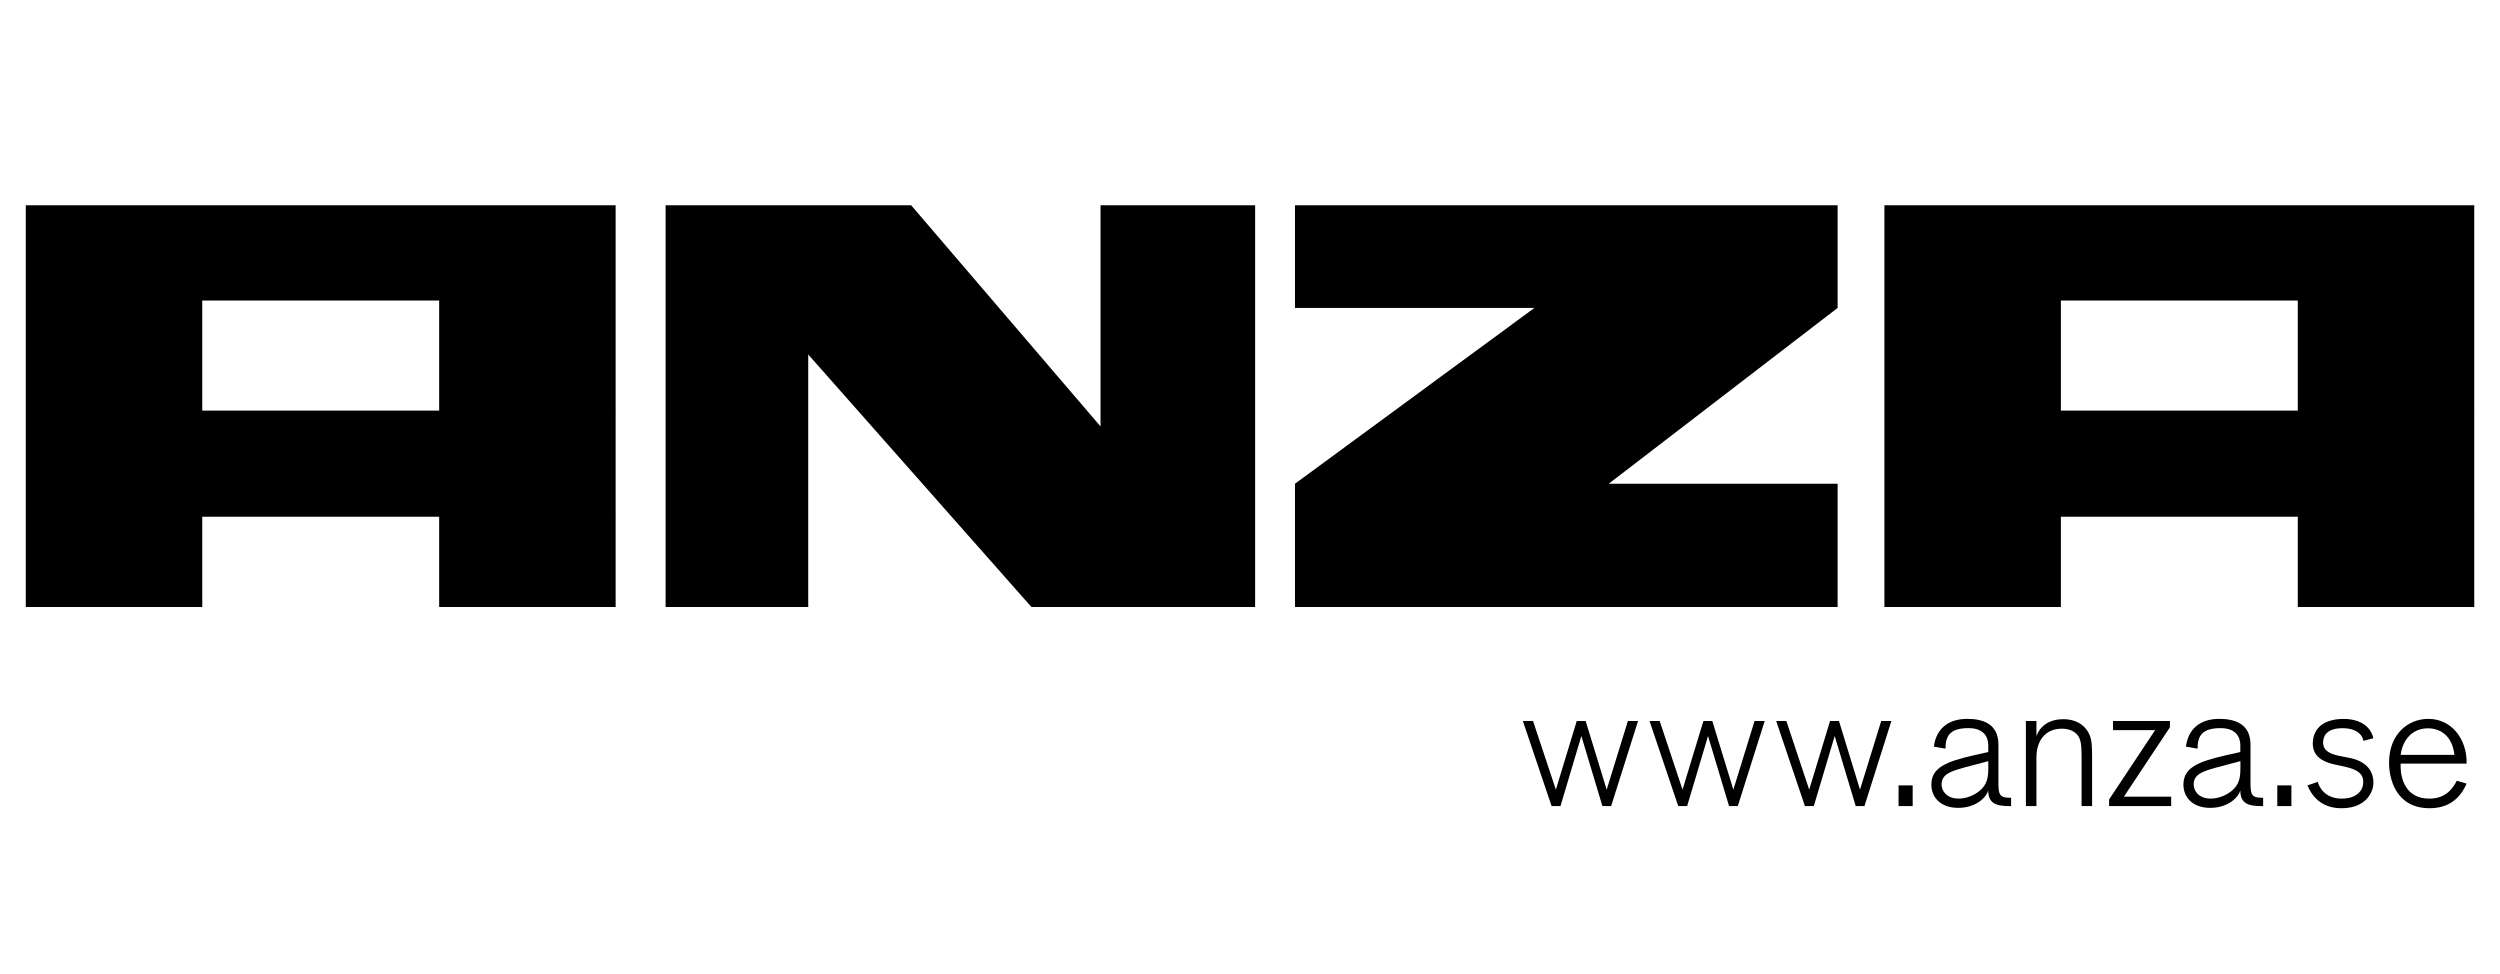 <?xml version="1.0" encoding="utf-8"?>
<!-- Generator: Adobe Illustrator 24.2.3, SVG Export Plug-In . SVG Version: 6.00 Build 0)  -->
<svg version="1.1" id="Lager_1" xmlns="http://www.w3.org/2000/svg" xmlns:xlink="http://www.w3.org/1999/xlink" x="0px" y="0px"
	 viewBox="0 0 595.28 232" style="enable-background:new 0 0 595.28 232;" xml:space="preserve">
<g>
	<path d="M6.14,48.88v95.65h42.02v-21.49h56.41v21.49h42.02V48.88H6.14z M48.16,97.77V71.56h56.41v26.21H48.16z"/>
	<path d="M448.7,48.88v95.65h42.02v-21.49h56.41v21.49h42.02V48.88H448.7z M490.72,97.77V71.56h56.41v26.21H490.72z"/>
	<polygon points="298.86,144.53 298.86,48.88 262.05,48.88 262.05,101.54 216.96,48.88 158.49,48.88 158.49,144.53 192.45,144.53 
		192.45,84.41 245.59,144.53 	"/>
	<polygon points="308.35,48.88 308.35,73.32 365.37,73.32 308.35,115.18 308.35,144.53 437.56,144.53 437.56,115.18 383.06,115.18 
		437.56,73.32 437.56,73.3 437.56,48.88 	"/>
	<g>
		<g>
			<path d="M383.63,191.94h-2.08l-5.01-16.69l-4.97,16.69h-2.12l-6.84-20.26h2.42l5.44,16.35l4.97-16.35h2.12l5.01,16.35l5.05-16.35
				h2.42L383.63,191.94z"/>
			<path d="M413.79,191.94h-2.08l-5.01-16.69l-4.97,16.69h-2.12l-6.84-20.26h2.42l5.44,16.35l4.97-16.35h2.12l5.01,16.35l5.05-16.35
				h2.42L413.79,191.94z"/>
			<path d="M443.95,191.94h-2.08l-5.01-16.69l-4.97,16.69h-2.12l-6.84-20.26h2.42l5.44,16.35l4.97-16.35h2.12l5.01,16.35l5.05-16.35
				h2.42L443.95,191.94z"/>
			<path d="M452.07,191.94v-4.93h3.36v4.93H452.07z"/>
			<path d="M478.36,191.94c-3.35,0-4.93-0.85-4.93-3.7c-0.47,1.53-2.76,4.12-7.18,4.12c-4.29,0-6.37-2.63-6.37-5.52
				c0-4.03,3.44-5.48,10.15-7.01l3.4-0.76v-1.57c0-1.95-0.98-4.12-4.71-4.12c-4.16,0-5.48,1.61-5.48,4.88l-2.76-0.47
				c0.51-4.12,3.27-6.62,7.94-6.62c3.53,0,7.43,1.06,7.43,6.12v8.88c0,2.72,0.09,3.78,2.59,3.78h0.42v2L478.36,191.94L478.36,191.94
				z M473.43,181.24l-1.27,0.34c-6.88,1.83-9.85,2.25-9.85,5.22c0,1.4,1.1,3.36,4.08,3.36c2.46,0,5.48-1.49,6.5-3.82
				c0.38-0.85,0.55-1.7,0.55-3.57L473.43,181.24L473.43,181.24z"/>
			<path d="M495.65,191.94v-10.53c0-2.72,0-4.33-0.47-5.52c-0.77-1.95-2.85-2.38-4.21-2.38c-4.2,0-6.07,3.14-6.07,6.84v11.59h-2.51
				v-20.26h2.51v3.61c0.17-0.55,1.44-4.04,6.37-4.04c3.78,0,5.52,2.08,6.16,3.48c0.68,1.44,0.72,2.89,0.72,5.69v11.51h-2.5V191.94z"
				/>
			<path d="M502.2,191.94v-1.57l10.96-16.52h-10.02v-2.17h13.55v1.49l-10.96,16.52h11.25v2.25L502.2,191.94L502.2,191.94z"/>
			<path d="M538.38,191.94c-3.36,0-4.93-0.85-4.93-3.7c-0.47,1.53-2.76,4.12-7.18,4.12c-4.29,0-6.37-2.63-6.37-5.52
				c0-4.03,3.44-5.48,10.15-7.01l3.4-0.76v-1.57c0-1.95-0.98-4.12-4.71-4.12c-4.16,0-5.48,1.61-5.48,4.88l-2.76-0.47
				c0.51-4.12,3.27-6.62,7.94-6.62c3.53,0,7.43,1.06,7.43,6.12v8.88c0,2.72,0.09,3.78,2.59,3.78h0.42v2L538.38,191.94L538.38,191.94
				z M533.46,181.24l-1.27,0.34c-6.88,1.83-9.85,2.25-9.85,5.22c0,1.4,1.1,3.36,4.08,3.36c2.46,0,5.48-1.49,6.5-3.82
				c0.38-0.85,0.55-1.7,0.55-3.57v-1.53H533.46z"/>
			<path d="M542.25,191.94v-4.93h3.36v4.93H542.25z"/>
			<path d="M551.89,186.17c0.34,1.4,1.87,3.99,5.65,3.99c3.91,0,5.18-2.17,5.18-3.95c0-1.74-1.02-2.93-4.37-3.65l-2.38-0.51
				c-3.14-0.68-5.27-2.08-5.27-5.05c0-0.72,0.13-2.68,1.74-4.12c1.4-1.27,3.74-1.7,5.52-1.7c0.59,0,3.1,0,4.97,1.32
				c1.57,1.1,2.04,2.59,2.21,3.27l-2.38,0.64c-0.47-2.34-2.89-3.02-4.93-3.02c-4.12,0-4.67,2.17-4.67,3.4
				c0,2.38,2.51,2.93,4.25,3.27l2.12,0.42c3.57,0.72,5.61,2.76,5.61,5.9c0,2.34-1.87,6.07-7.56,6.07c-1.7,0-5.99-0.26-8.15-5.44
				L551.89,186.17z"/>
			<path d="M571.61,182.43c0,3.02,1.27,7.73,6.8,7.73c1.83,0,4.63-0.38,6.58-4.25l2.34,0.68c-0.93,2.08-3.06,5.86-8.79,5.86
				c-8.24,0-9.68-7.31-9.68-10.83c0-6.92,4.63-10.45,9.34-10.45c5.73,0,9.13,5.01,9.13,10.28v0.38h-15.71v0.6H571.61z
				 M584.43,179.75c-0.59-5.22-4.08-6.33-6.29-6.33c-4.29,0-6.2,3.48-6.5,6.33H584.43z"/>
		</g>
	</g>
</g>
</svg>
